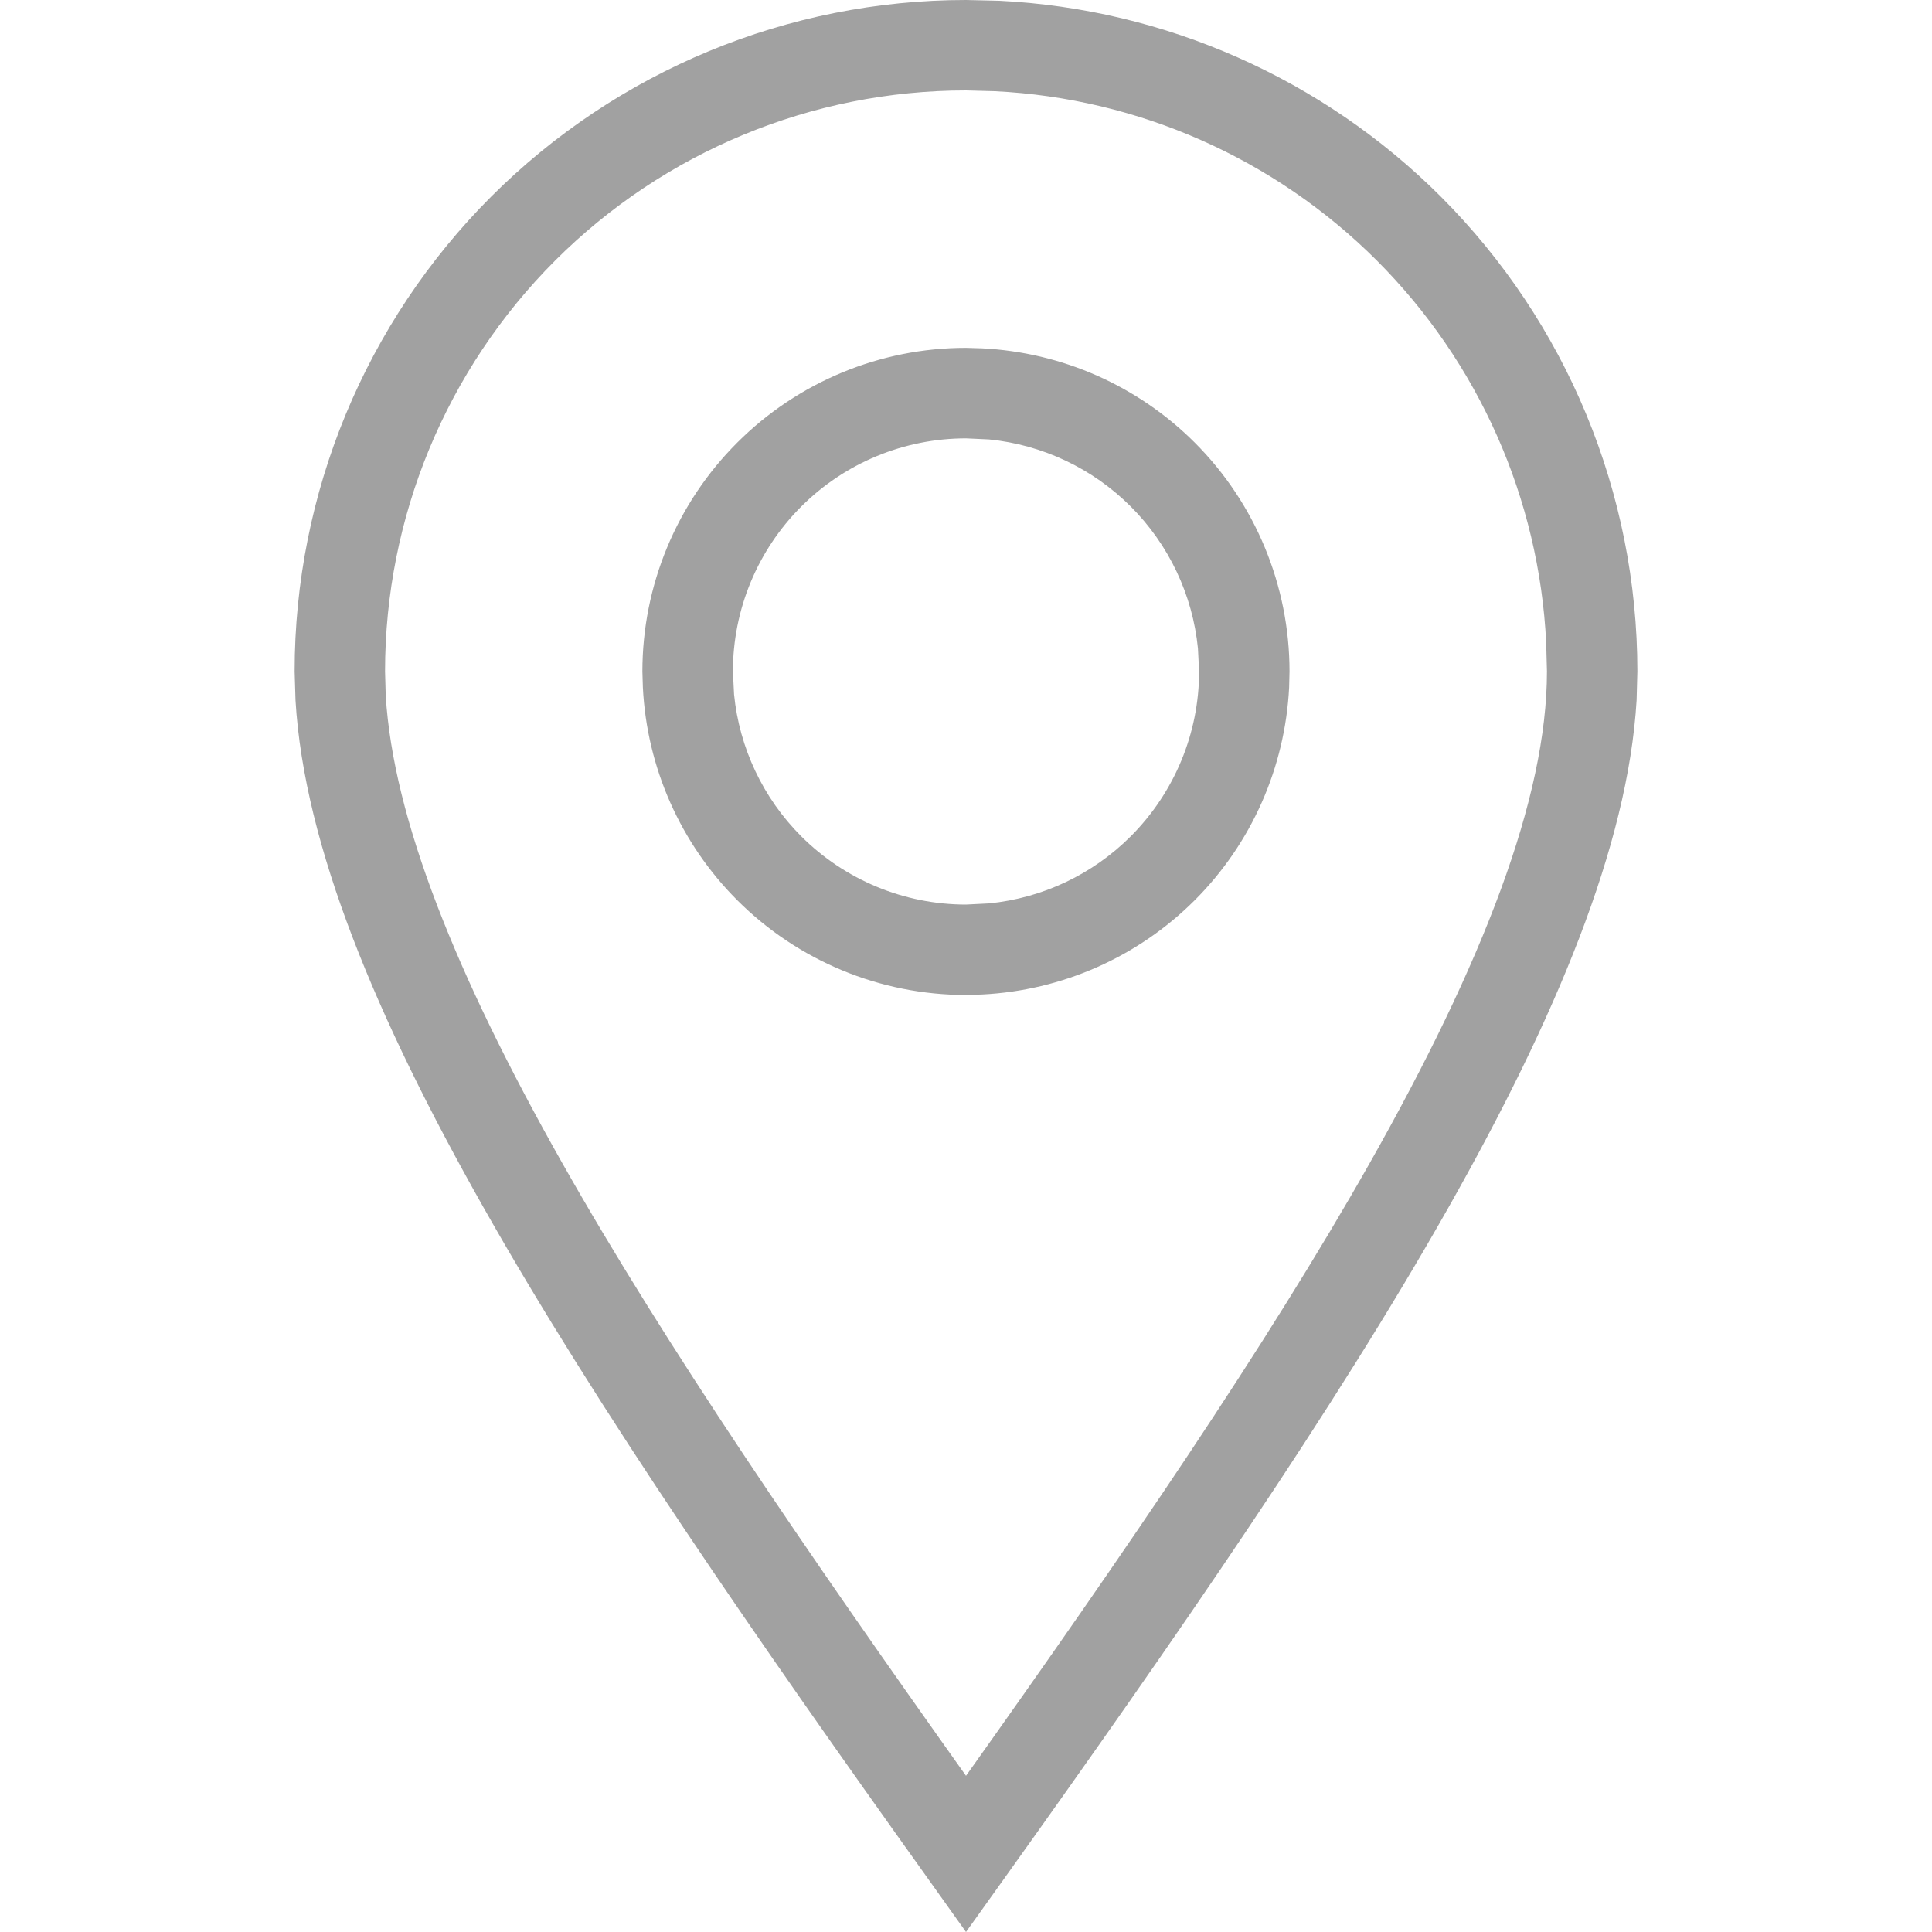 <svg width="20" height="20" viewBox="0 0 20 20" fill="none" xmlns="http://www.w3.org/2000/svg">
<path d="M16.006 6.652C15.933 5.166 15.31 3.755 14.253 2.697C13.195 1.64 11.784 1.017 10.298 0.944L10 0.936C8.405 0.936 6.875 1.57 5.747 2.697C4.619 3.825 3.986 5.355 3.986 6.95L3.993 7.201C4.071 8.475 4.723 10.098 5.816 12.032C6.89 13.932 8.355 16.069 10 18.383C11.645 16.069 13.11 13.932 14.184 12.032C15.35 9.969 16.014 8.26 16.014 6.95L16.006 6.652ZM16.942 7.249C16.852 8.759 16.1 10.544 14.999 12.492C13.815 14.587 12.181 16.947 10.381 19.467L10 20L9.62 19.467C7.819 16.947 6.185 14.587 5.001 12.492C3.9 10.544 3.149 8.759 3.059 7.249L3.05 6.95C3.05 5.107 3.782 3.339 5.085 2.035C6.389 0.732 8.157 5.59102e-05 10 0L10.345 0.008C12.062 0.093 13.693 0.814 14.915 2.035C16.218 3.339 16.95 5.107 16.95 6.95L16.942 7.249Z" fill="#A1A1A1"/>
<path d="M12.401 6.712C12.346 6.16 12.102 5.64 11.706 5.244C11.31 4.848 10.791 4.604 10.238 4.549L10 4.538C9.36 4.538 8.746 4.792 8.294 5.244C7.841 5.697 7.587 6.311 7.587 6.951L7.599 7.189C7.654 7.741 7.898 8.261 8.294 8.657C8.746 9.109 9.36 9.364 10 9.364L10.238 9.352C10.791 9.297 11.31 9.053 11.706 8.657C12.158 8.204 12.413 7.59 12.413 6.951L12.401 6.712ZM13.345 7.116C13.303 7.944 12.957 8.73 12.368 9.319C11.779 9.908 10.993 10.254 10.165 10.295L10 10.3C9.112 10.3 8.26 9.947 7.632 9.319C7.043 8.73 6.696 7.944 6.655 7.116L6.65 6.951C6.65 6.062 7.003 5.21 7.632 4.582C8.26 3.954 9.111 3.601 10 3.601L10.165 3.606C10.993 3.647 11.779 3.993 12.368 4.582C12.996 5.21 13.349 6.062 13.349 6.951L13.345 7.116Z" fill="#A1A1A1"/>
</svg>
